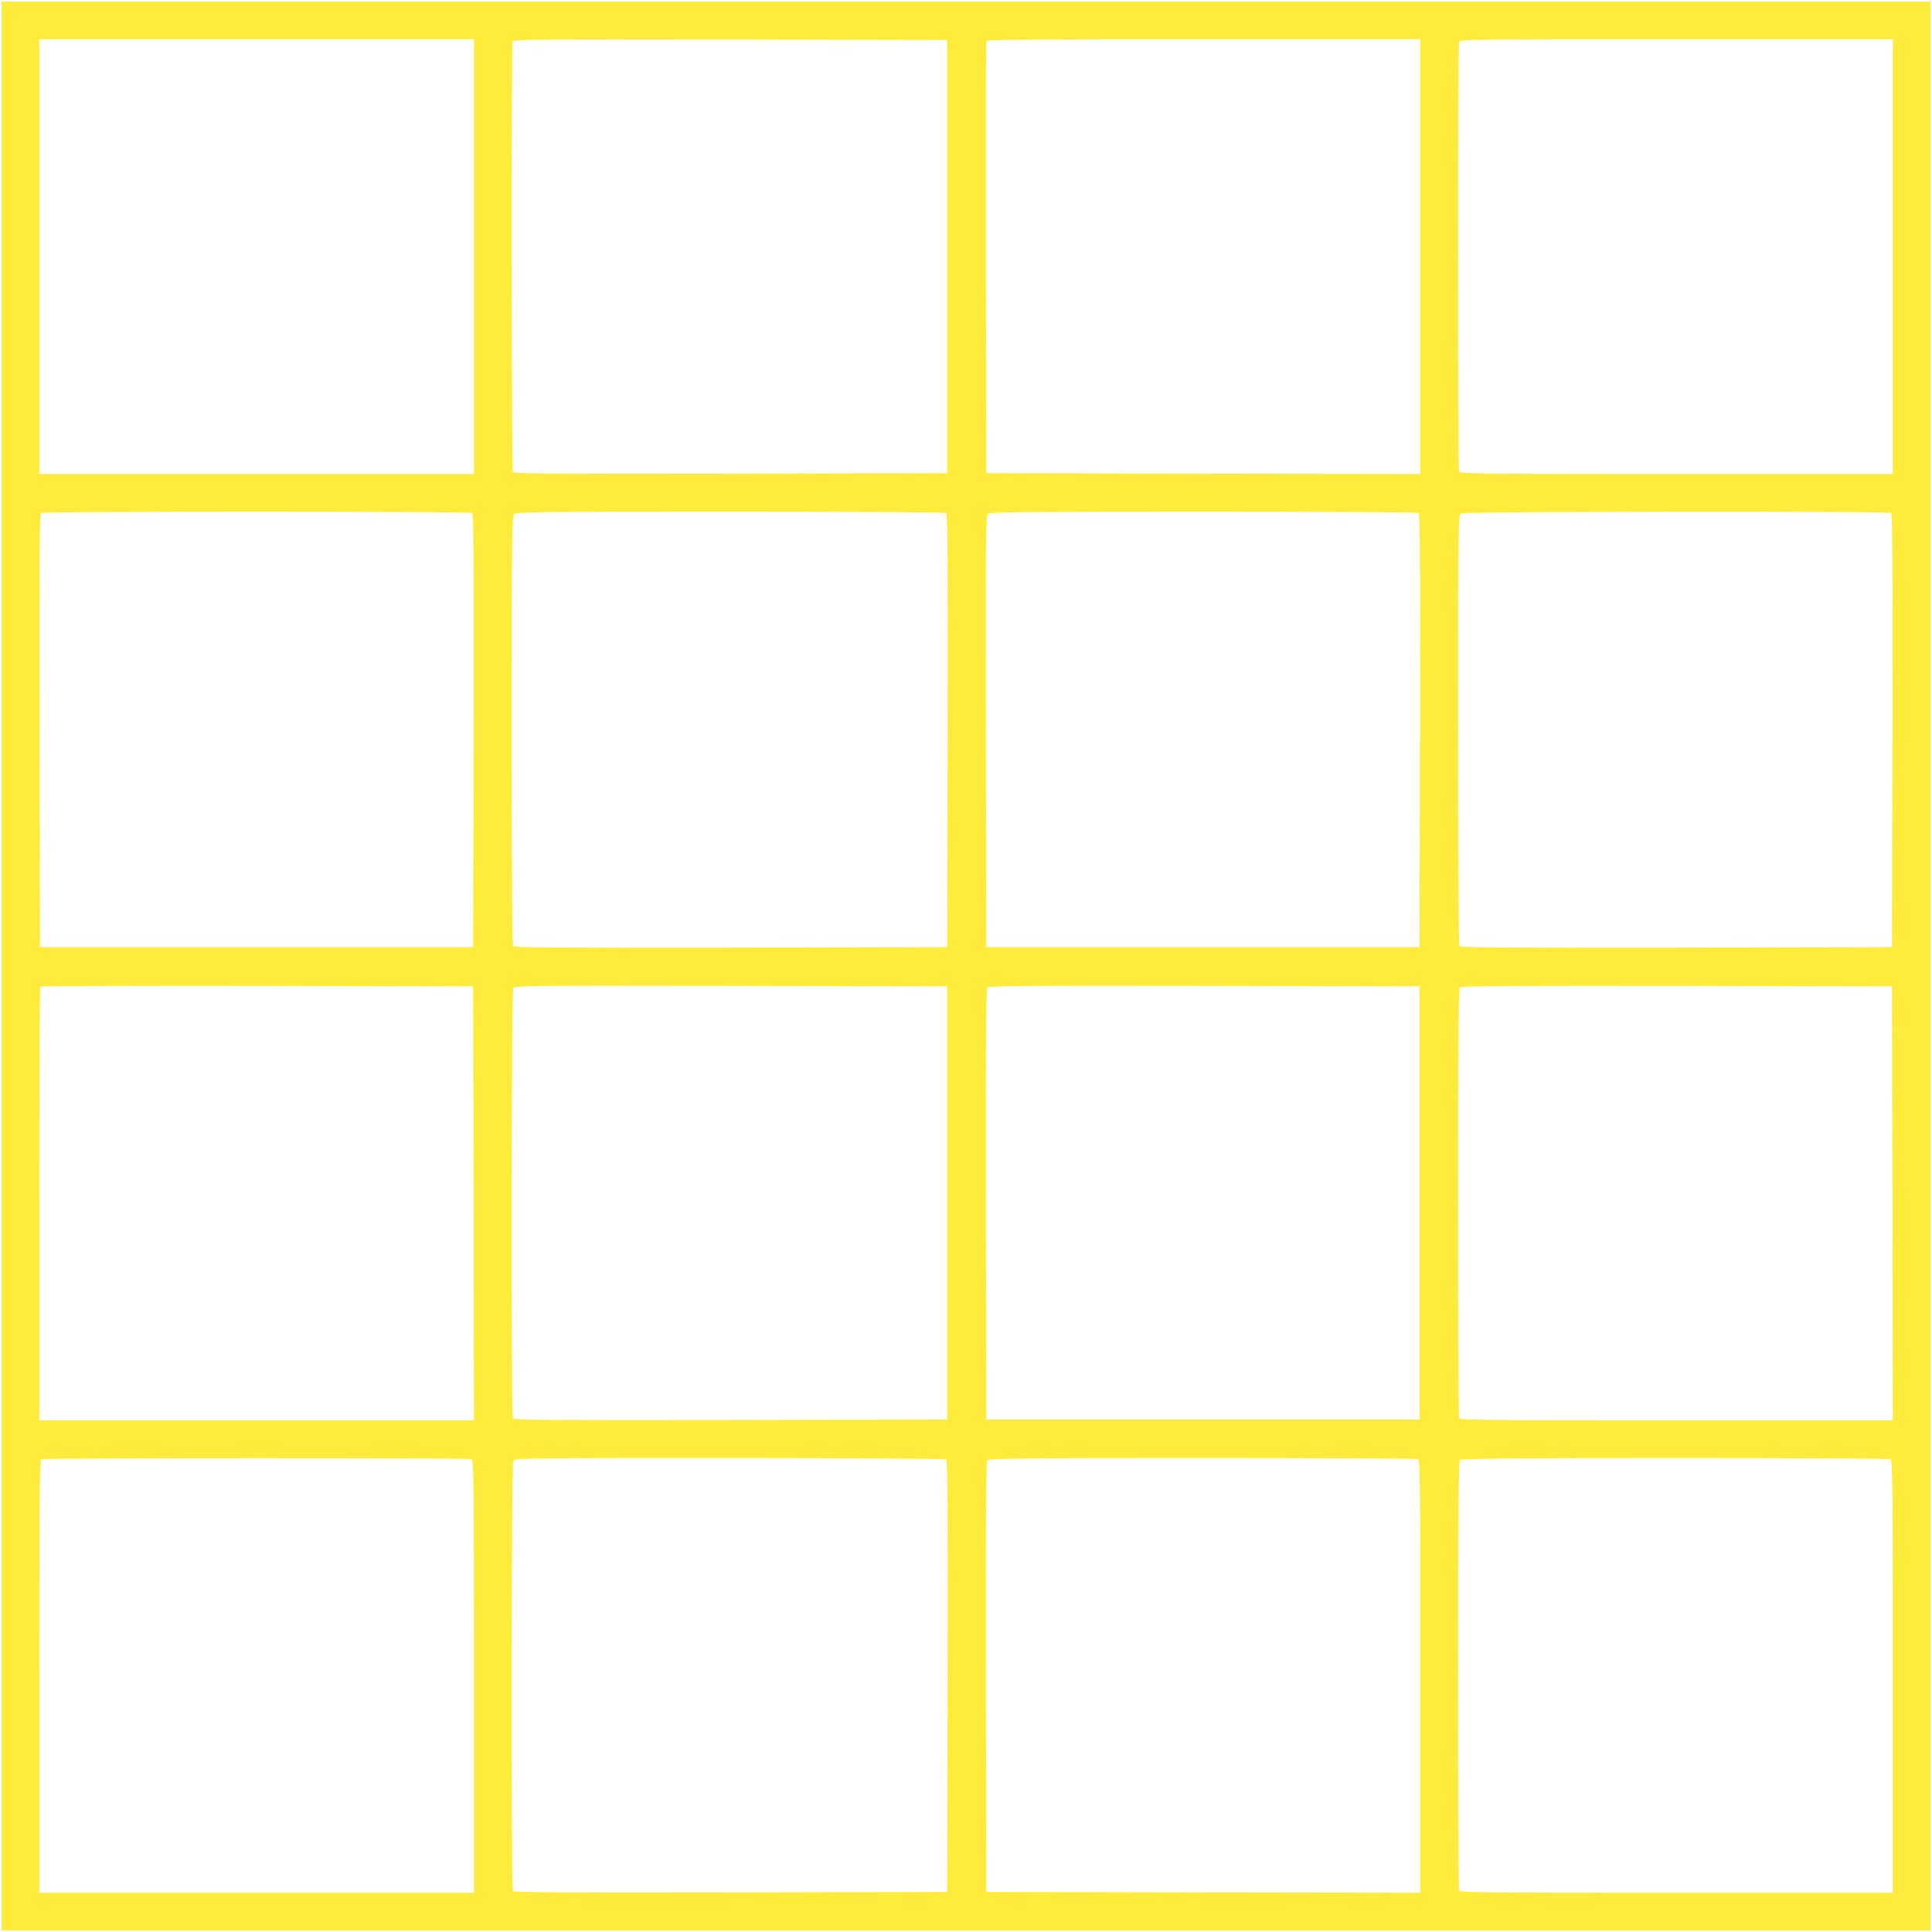 <?xml version="1.0" standalone="no"?>
<!DOCTYPE svg PUBLIC "-//W3C//DTD SVG 20010904//EN"
 "http://www.w3.org/TR/2001/REC-SVG-20010904/DTD/svg10.dtd">
<svg version="1.0" xmlns="http://www.w3.org/2000/svg"
 width="1280pt" height="1280pt" viewBox="0 0 1280 1280"
 preserveAspectRatio="xMidYMid meet">
<g transform="translate(0,1280) scale(0.1,-0.1)"
fill="#ffeb3b" stroke="none">
<path d="M10 6400 l0 -6390 6390 0 6390 0 0 6390 0 6390 -6390 0 -6390 0 0
-6390z m3130 4700 l0 -1440 -1440 0 -1440 0 0 1440 0 1440 1440 0 1440 0 0
-1440z m3135 0 l0 -1435 -1434 -3 c-1141 -2 -1436 0 -1443 10 -9 15 -11 2828
-2 2852 6 15 139 16 1443 14 l1436 -3 0 -1435z m3135 0 l0 -1440 -1437 2
-1438 3 -3 1425 c-1 784 0 1431 3 1438 3 9 301 12 1440 12 l1435 0 0 -1440z
m3130 0 l0 -1440 -1434 0 c-1298 0 -1434 1 -1440 16 -8 20 -8 2828 0 2848 6
15 142 16 1440 16 l1434 0 0 -1440z m-9412 -1698 c10 -7 12 -302 10 -1443 l-3
-1434 -1435 0 -1435 0 -3 1434 c-2 1141 0 1436 10 1443 7 4 650 8 1428 8 778
0 1421 -4 1428 -8z m3140 0 c10 -7 12 -302 10 -1443 l-3 -1434 -1434 -3
c-1141 -2 -1436 0 -1443 10 -4 7 -8 651 -8 1430 0 1275 2 1418 16 1432 14 14
157 16 1432 16 779 0 1423 -4 1430 -8z m3130 0 c10 -7 12 -302 10 -1443 l-3
-1434 -1435 0 -1435 0 -3 1430 c-2 1336 -1 1431 15 1443 13 9 314 12 1427 12
776 0 1417 -4 1424 -8z m3130 0 c10 -7 12 -302 10 -1443 l-3 -1434 -1429 -3
c-1137 -2 -1431 0 -1438 10 -4 7 -8 653 -8 1435 0 1344 1 1423 18 1432 21 12
2830 15 2850 3z m-9390 -4574 l2 -1438 -1440 0 -1440 0 0 1433 c0 789 3 1437
7 1440 3 4 650 6 1437 5 l1431 -3 3 -1437z m3137 2 l0 -1435 -1434 -3 c-1141
-2 -1436 0 -1443 10 -12 20 -10 2825 2 2849 11 19 35 19 1443 17 l1432 -3 0
-1435z m3130 0 l0 -1435 -1435 0 -1435 0 -3 1424 c-1 1046 1 1427 9 1437 10
12 245 14 1438 12 l1426 -3 0 -1435z m3133 -2 l2 -1438 -1434 0 c-1298 0
-1434 1 -1440 16 -3 9 -6 651 -6 1428 0 1087 3 1415 12 1424 9 9 337 11 1438
10 l1425 -3 3 -1437z m-9414 -1694 c15 -6 16 -142 16 -1440 l0 -1434 -1440 0
-1440 0 0 1434 c0 1138 3 1435 13 1439 18 8 2832 8 2851 1z m3144 -2 c10 -7
12 -301 10 -1438 l-3 -1429 -1434 -3 c-1141 -2 -1436 0 -1443 10 -12 20 -10
2825 2 2849 11 19 37 19 1433 19 782 0 1428 -4 1435 -8z m3126 2 c15 -6 16
-142 16 -1440 l0 -1434 -1437 2 -1438 3 -3 1424 c-1 1044 1 1427 9 1437 10 12
247 14 1424 14 778 0 1420 -3 1429 -6z m3130 0 c15 -6 16 -142 16 -1440 l0
-1434 -1434 0 c-1298 0 -1434 1 -1440 16 -3 9 -6 651 -6 1428 0 1085 3 1415
12 1424 9 9 339 12 1424 12 777 0 1419 -3 1428 -6z"/>
</g>
</svg>
